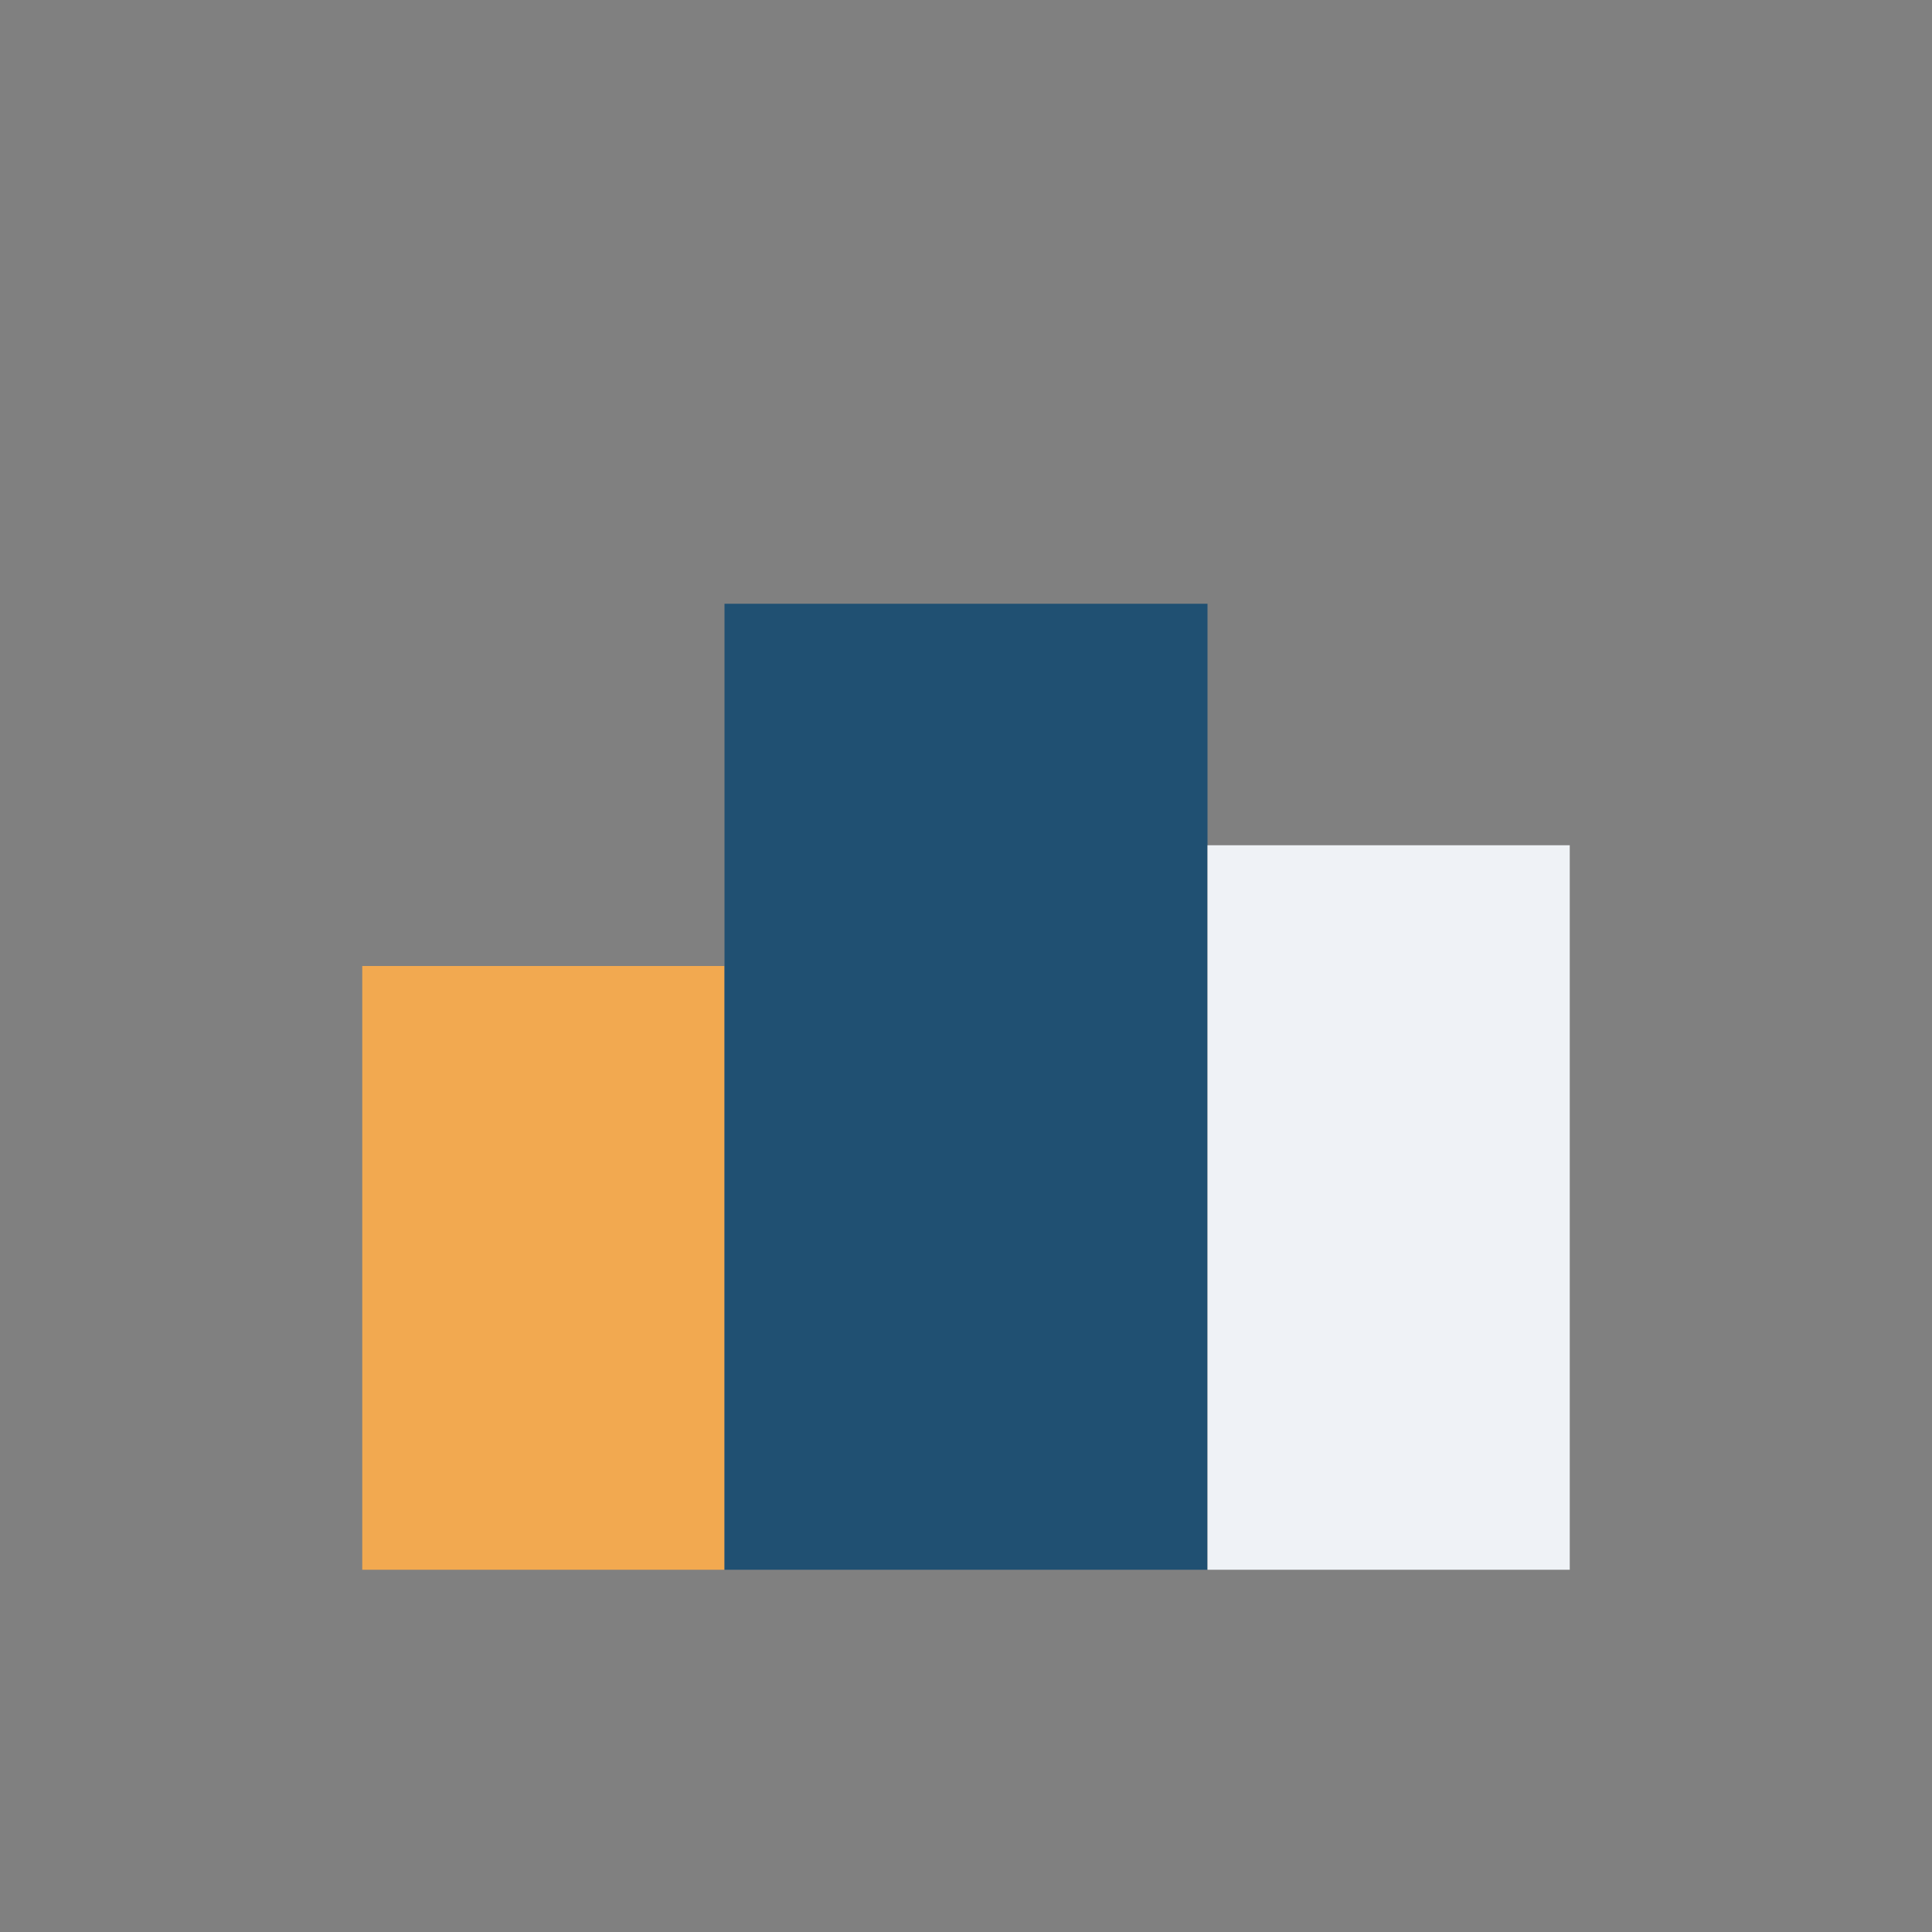 <?xml version="1.0" encoding="UTF-8"?>
<svg xmlns="http://www.w3.org/2000/svg" width="32" height="32" viewBox="0 0 32 32"><rect x="0" y="0" width="32" height="32" fill="#808080" stroke="none"/><rect x="6" y="16" width="6" height="10" fill="#F2A950"/><rect x="12" y="10" width="8" height="16" fill="#205072"/><rect x="20" y="14" width="6" height="12" fill="#EFF2F6"/></svg>